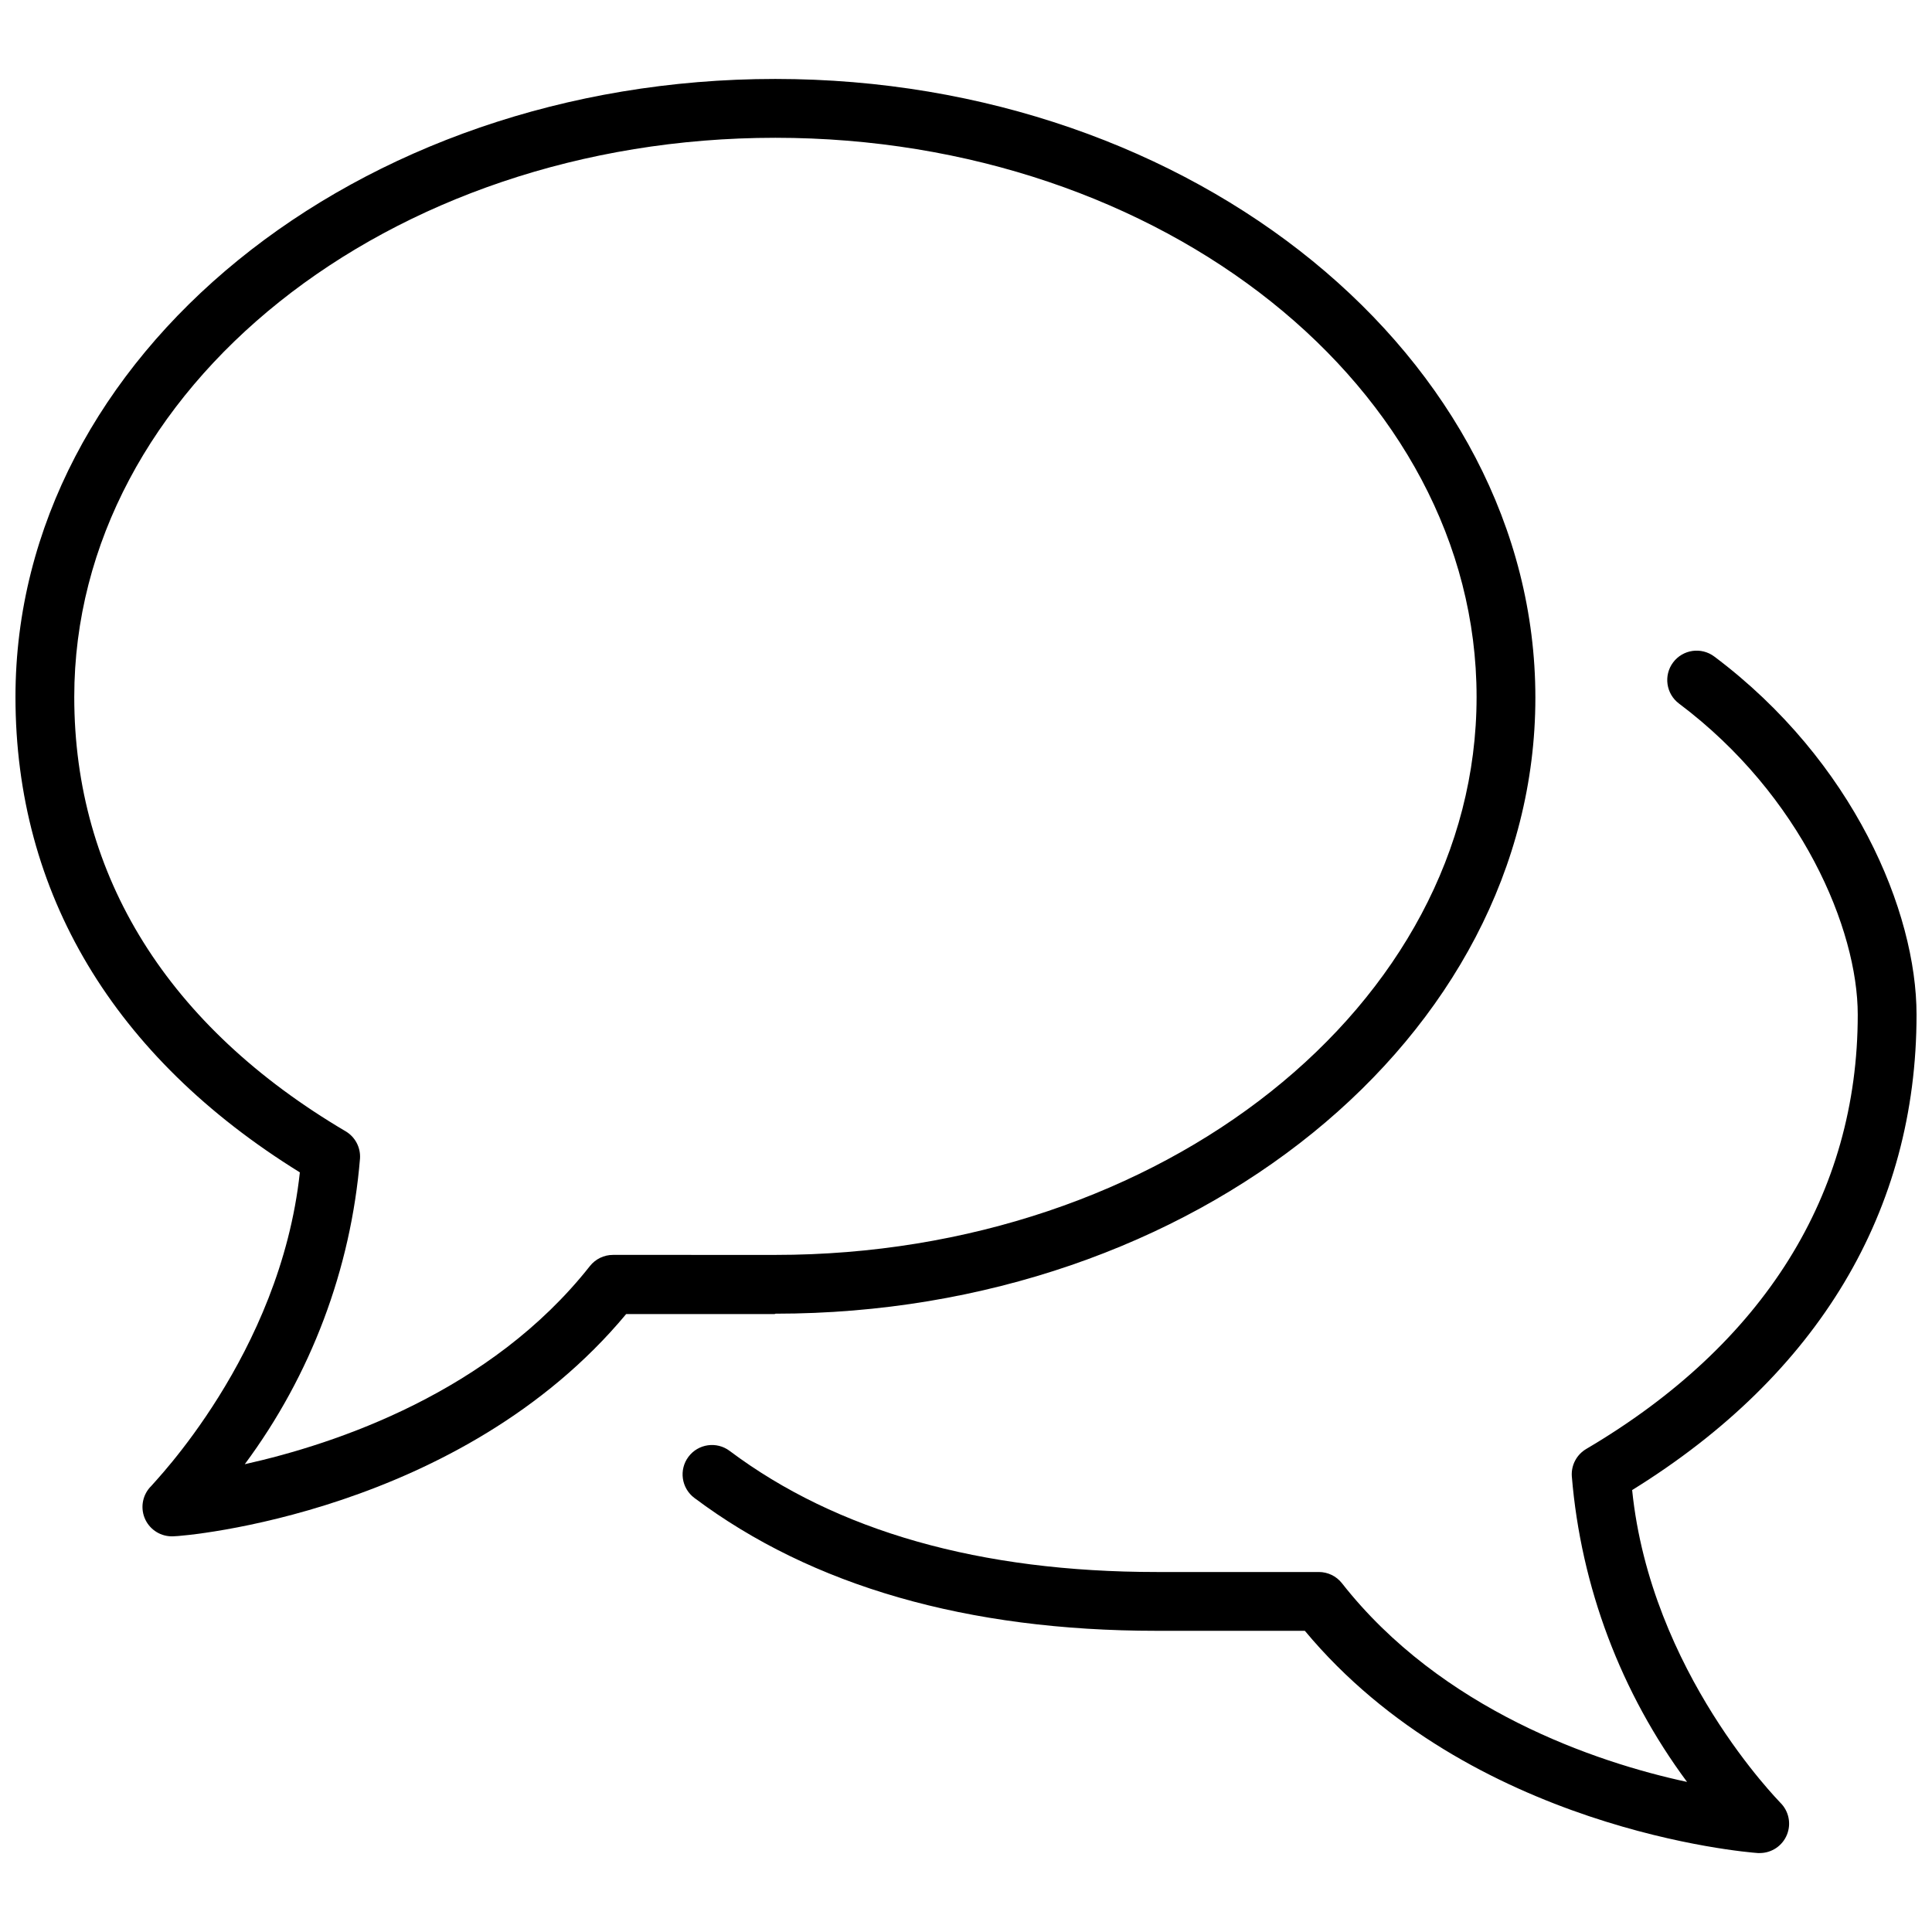 <?xml version="1.0" encoding="UTF-8"?>
<!-- The Best Svg Icon site in the world: iconSvg.co, Visit us! https://iconsvg.co -->
<svg width="800px" height="800px" version="1.1" viewBox="144 144 512 512" xmlns="http://www.w3.org/2000/svg">
 <defs>
  <clipPath id="b">
   <path d="m148.09 164h402.91v388h-402.91z"/>
  </clipPath>
  <clipPath id="a">
   <path d="m324 316h327.9v320h-327.9z"/>
  </clipPath>
 </defs>
 <g>
  <g clip-path="url(#b)">
   <path d="m349.52 492.14c111.05 0 201.37-73.234 201.37-163.25 0-90.008-90.324-163.97-201.42-163.97-111.1 0-201.37 73.441-201.37 163.77 0 51.938 25.969 95.414 75.363 126-5.195 48.355-39.059 82.531-39.371 83.102-2.223 2.184-2.934 5.481-1.805 8.387 1.133 2.906 3.887 4.856 7 4.961h0.57c3.168 0 76.246-6.234 120.08-58.898h39.316zm-43.059-15.582v0.004c-2.391-0.008-4.648 1.086-6.129 2.957-26.332 33.398-67.211 47.109-91.465 52.512 17.539-23.629 28.121-51.695 30.539-81.023 0.188-2.941-1.301-5.734-3.844-7.223-47.004-27.734-71.883-67.52-71.883-115.09 0-81.703 83.102-148.18 185.79-148.18 102.68 0 185.84 66.48 185.84 148.18 0 81.699-83.363 147.87-185.84 147.87z"/>
  </g>
  <g clip-path="url(#a)">
   <path d="m576.54 538.88c49.395-30.59 75.363-74.062 75.363-126 0-27.215-16.57-67.105-53.602-94.895v0.004c-3.441-2.582-8.324-1.887-10.906 1.555-2.582 3.445-1.883 8.328 1.559 10.91 32.516 24.41 47.367 59.832 47.367 82.426 0 47.578-24.879 87.363-71.938 115.1h0.004c-2.543 1.488-4.031 4.281-3.844 7.219 2.418 29.328 13 57.395 30.539 81.027-24.203-5.195-65.133-19.113-91.465-52.668-1.48-1.875-3.738-2.965-6.129-2.961h-42.953c-46.746 0-84.766-10.805-113.18-32.098-3.441-2.582-8.324-1.883-10.906 1.559-2.582 3.441-1.883 8.324 1.559 10.906 31.164 23.371 72.402 35.215 122.47 35.215h39.316c43.836 52.668 116.91 58.691 120.08 58.898h0.469c3.164 0 6.012-1.914 7.207-4.844 1.195-2.926 0.504-6.289-1.754-8.504-0.258-0.363-34.332-34.539-39.266-82.844z"/>
  </g>
 </g>
</svg>